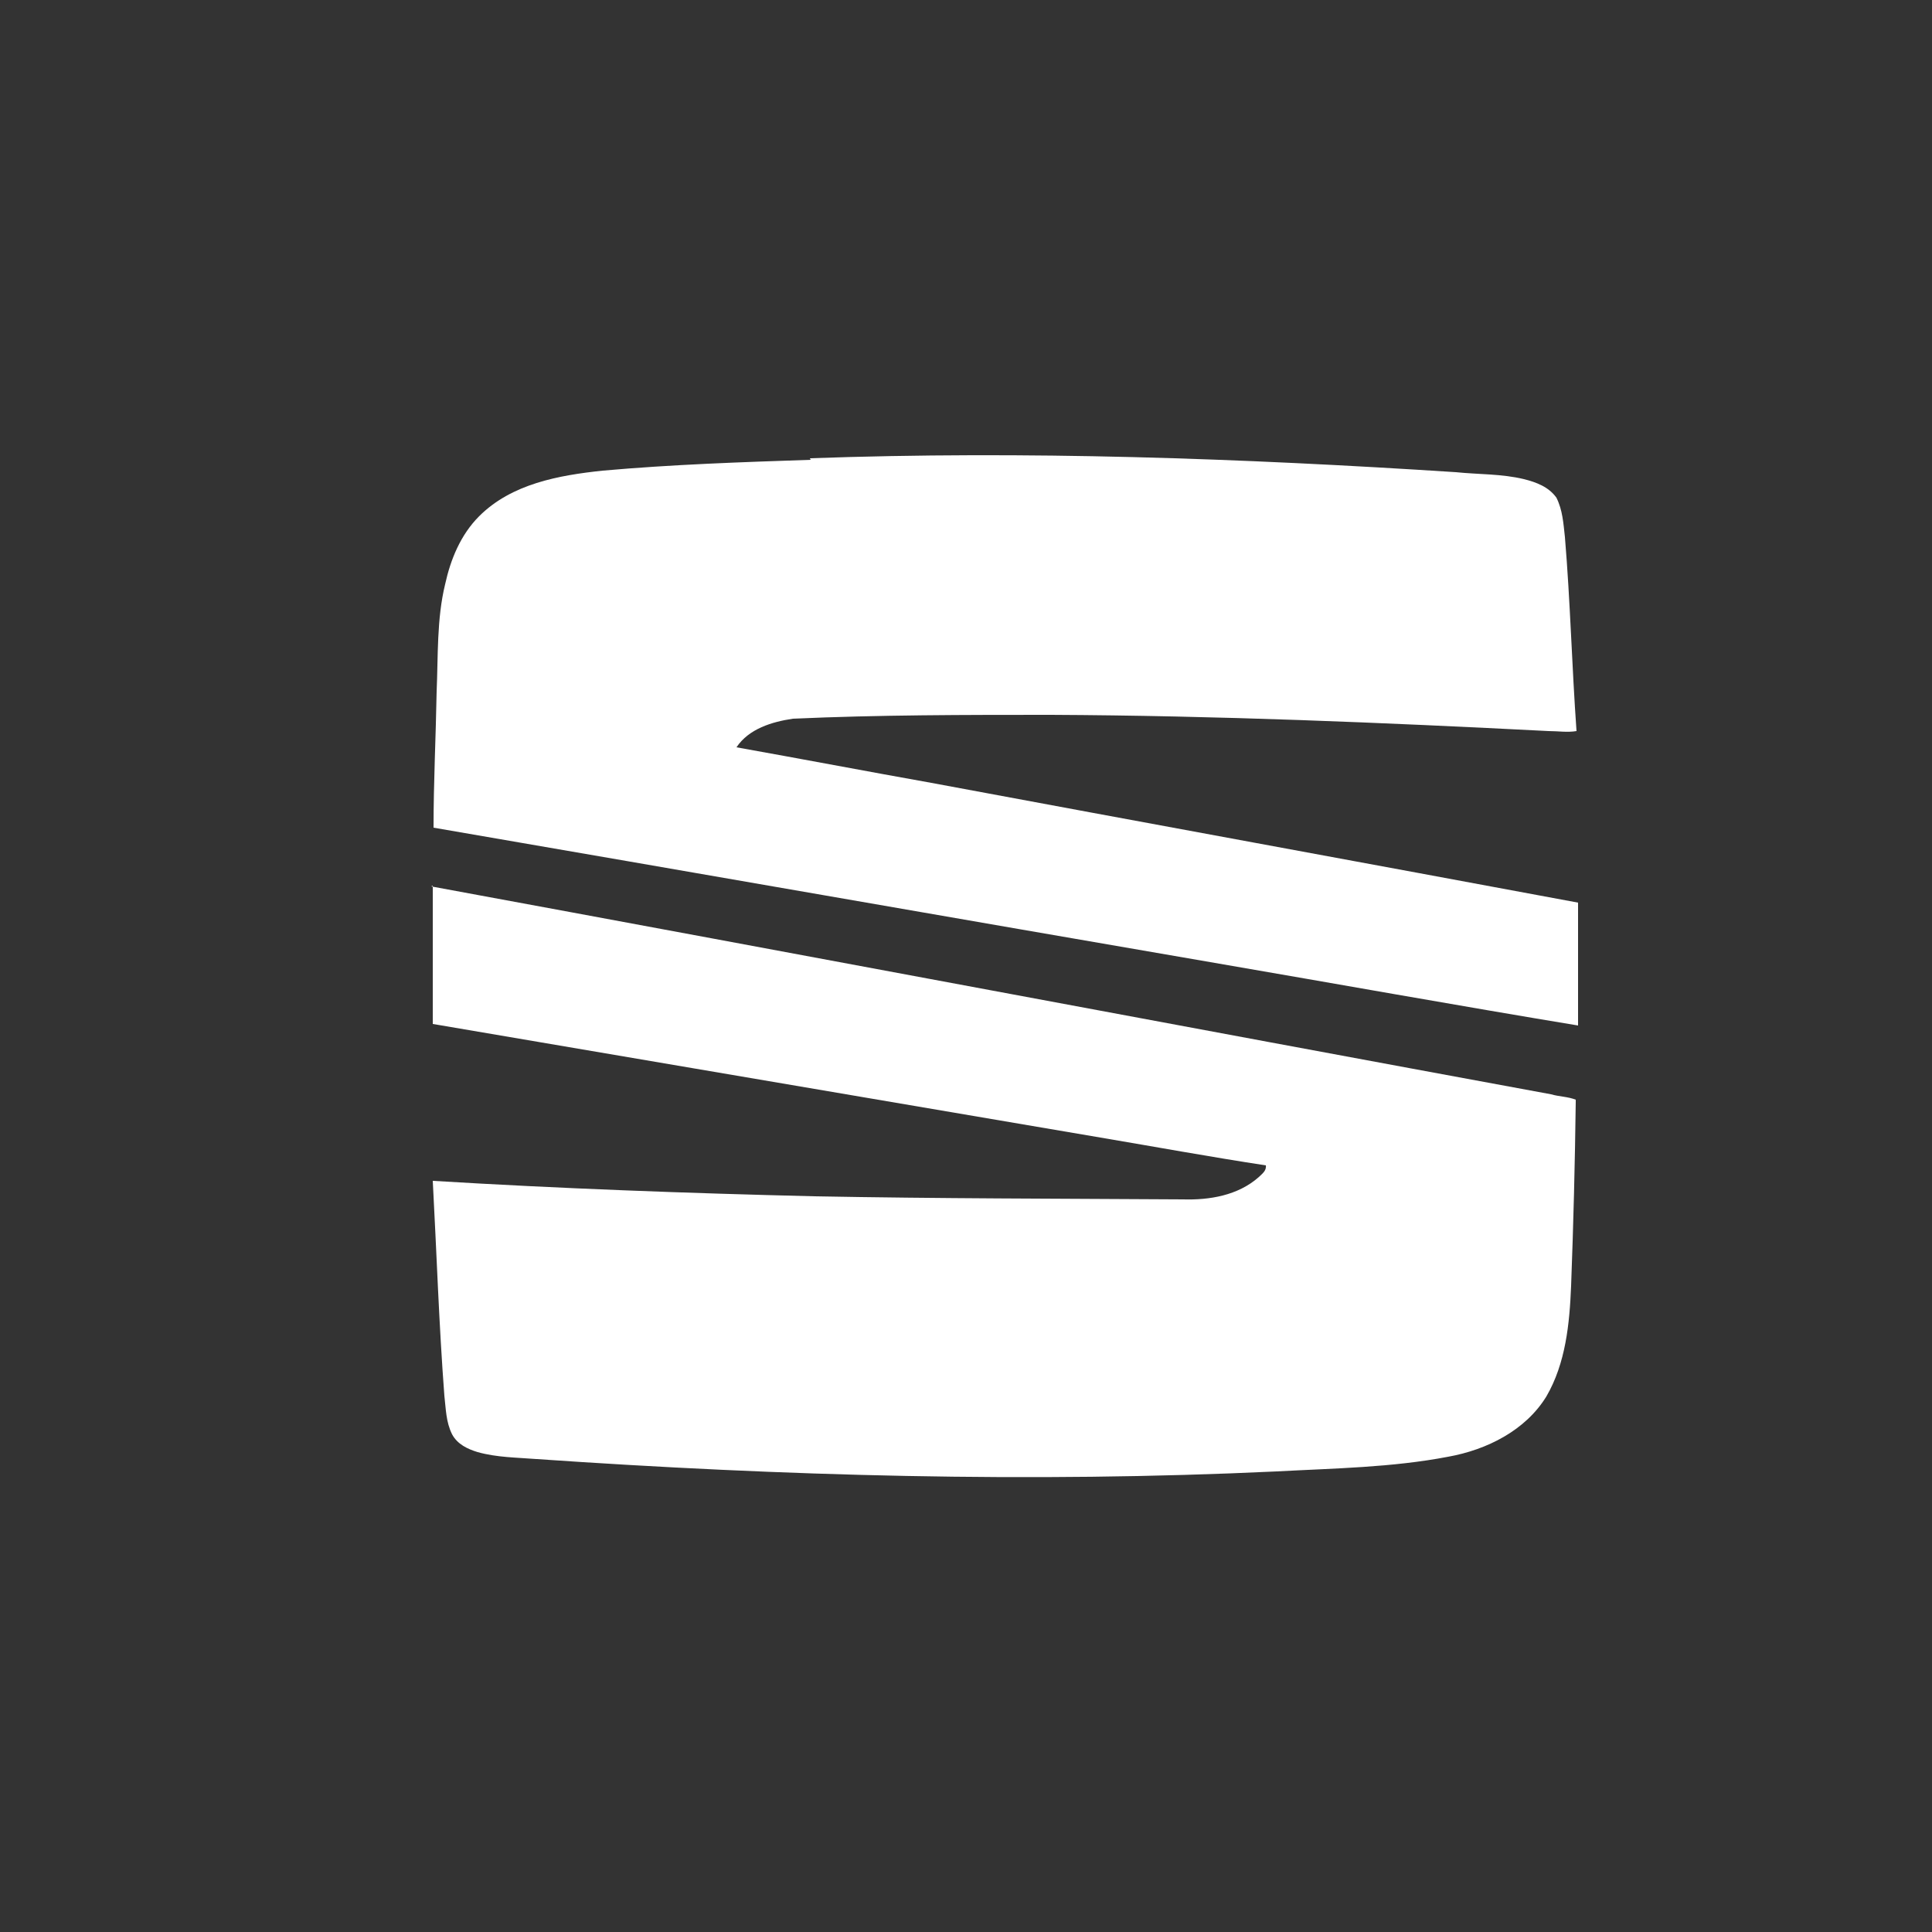 <svg style="fill: #ffffff; color: #ffffff;" xmlns="http://www.w3.org/2000/svg" viewBox="0 0 250 250">
	<rect x="0" y="0" width="250" height="250" fill="#333333" stroke="none"/>
	<path d="M104.8,59.3c27.9-1,55.8,0,83.6,1.8,2.9.3,5.9.2,8.8.9,1.6.4,3.2,1,4.2,2.4.8,1.6.9,3.3,1.1,5.1.7,8.4.9,16.7,1.5,25.1-1.2.2-2.4,0-3.6,0-21.5-1.1-42.9-2-64.4-2.1-11.1,0-22.3,0-33.4.5-2.7.4-5.7,1.3-7.3,3.7,8.4,1.5,16.8,3.1,25.2,4.6,27.9,5.2,55.8,10.3,83.7,15.5v15.9c-15.7-2.6-31.3-5.4-47-8.1-33.7-5.8-67.4-11.7-101.1-17.5,0-5.9.3-11.8.4-17.6.2-4.6,0-9.4,1.1-13.9.7-3.2,2-6.4,4.4-8.8,4.2-4.2,10.3-5.3,16-5.9,9-.8,17.9-1.1,26.9-1.4h0ZM55.8,114.7c48.3,8.9,96.6,18,144.9,26.9,1,.3,2.2.3,3.2.7v.3c-.1,7.9-.3,15.8-.6,23.8-.2,4.9-.7,10-3.2,14.3-2.7,4.4-7.7,6.9-12.7,7.8-7.3,1.4-14.8,1.5-22.2,1.9-31.9,1.5-63.9.6-95.8-1.6-2.5-.2-5.1-.2-7.6-.9-1.3-.4-2.6-1-3.3-2.3-.8-1.6-.8-3.3-1-5-.7-9.2-1-18.5-1.5-27.8,16.5,1,32.9,1.6,49.4,2,15.9.3,31.8.3,47.7.4,3.4.1,7.1-.5,9.8-2.9.4-.4,1-.8.9-1.5-7.2-1.1-14.3-2.4-21.4-3.6-28.8-4.9-57.6-9.8-86.4-14.7,0-5.9,0-11.9,0-17.9h0Z"/>
</svg>